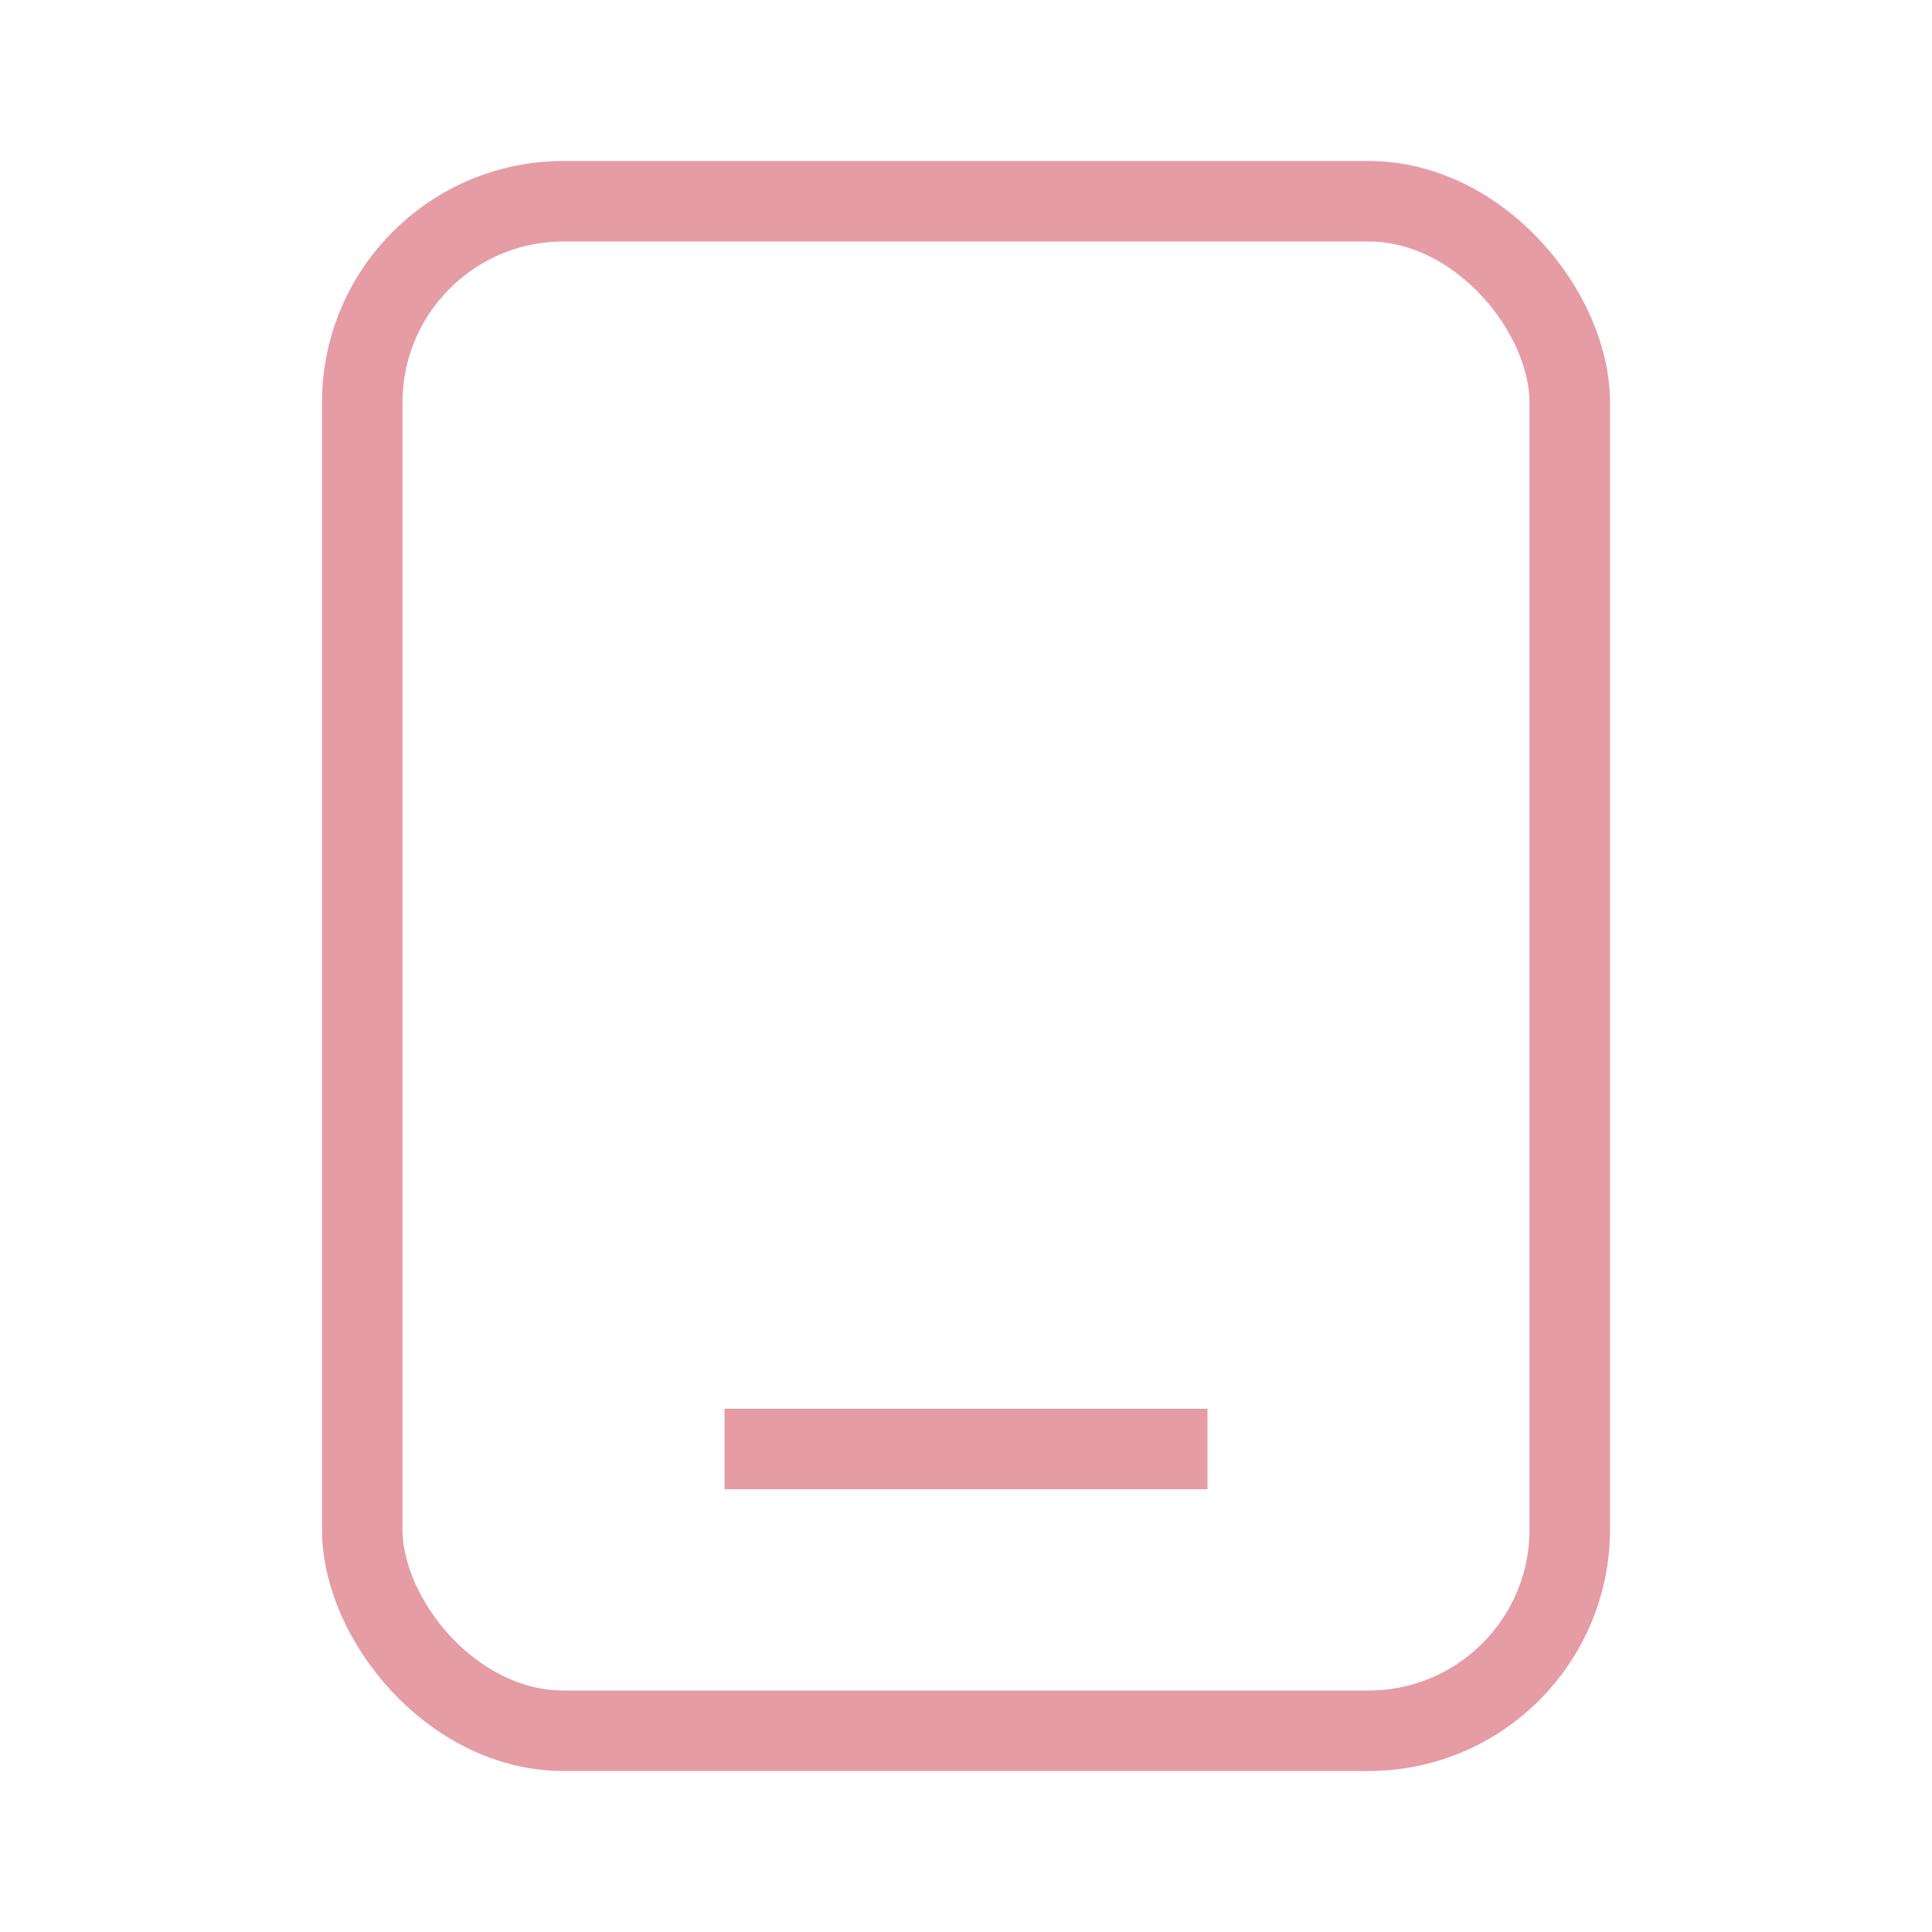 <svg xmlns="http://www.w3.org/2000/svg" width="800px" height="800px" viewBox="0 0 24 24" fill="none"><g id="SVGRepo_bgCarrier" stroke-width="0"></g><g id="SVGRepo_tracerCarrier" stroke-linecap="round" stroke-linejoin="round"></g><g id="SVGRepo_iconCarrier"><rect x="4.5" y="2.5" width="15" height="19" rx="2.5" stroke="#E59CA5"></rect><path d="M15 18H9" stroke="#E59CA5"></path></g></svg>